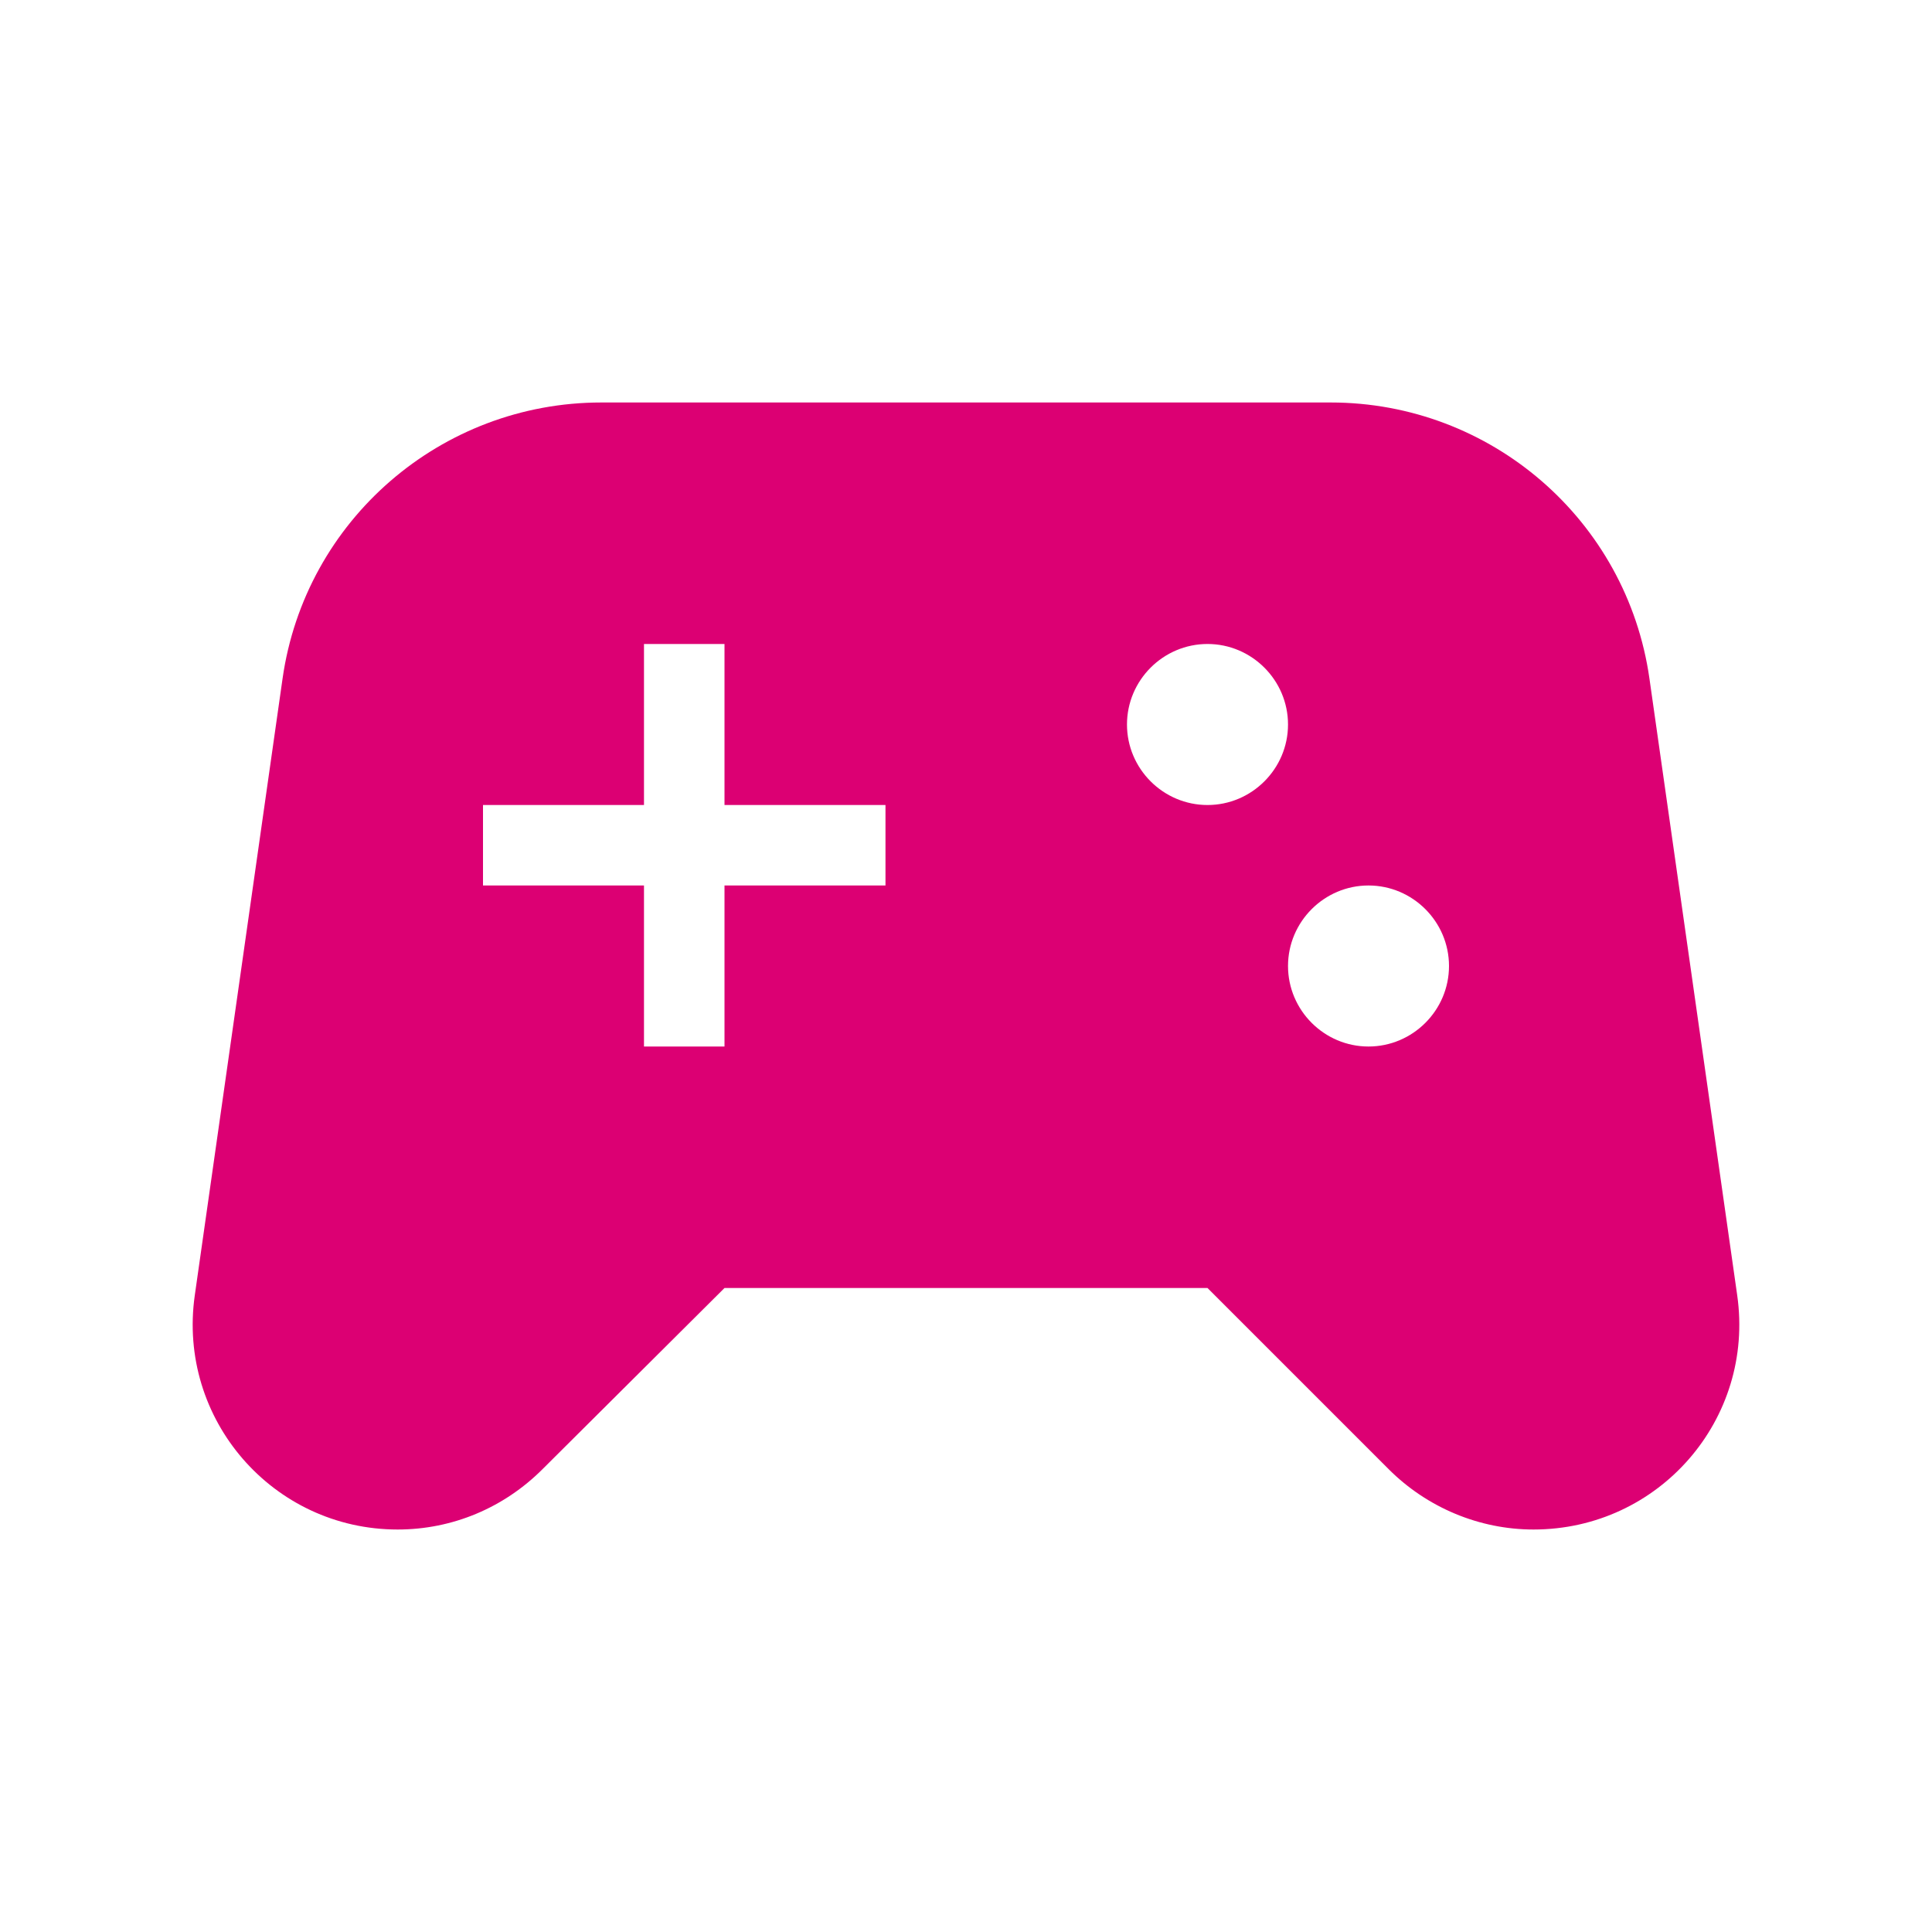 <svg xmlns="http://www.w3.org/2000/svg" width="40" height="40" viewBox="0 0 40 40" fill="none"><path d="M35.967 26.817L34.15 14.05C33.683 10.767 30.867 8.333 27.55 8.333H12.45C9.133 8.333 6.317 10.767 5.85 14.05L4.033 26.817C3.667 29.383 5.65 31.667 8.233 31.667C9.367 31.667 10.433 31.217 11.233 30.417L15 26.667H25L28.75 30.417C29.55 31.217 30.633 31.667 31.75 31.667C34.35 31.667 36.333 29.383 35.967 26.817ZM18.333 18.333H15V21.667H13.333V18.333H10V16.667H13.333V13.333H15V16.667H18.333V18.333ZM25 16.667C24.083 16.667 23.333 15.917 23.333 15C23.333 14.083 24.083 13.333 25 13.333C25.917 13.333 26.667 14.083 26.667 15C26.667 15.917 25.917 16.667 25 16.667ZM28.333 21.667C27.417 21.667 26.667 20.917 26.667 20C26.667 19.083 27.417 18.333 28.333 18.333C29.25 18.333 30 19.083 30 20C30 20.917 29.25 21.667 28.333 21.667Z" fill="#DC0073"></path></svg>